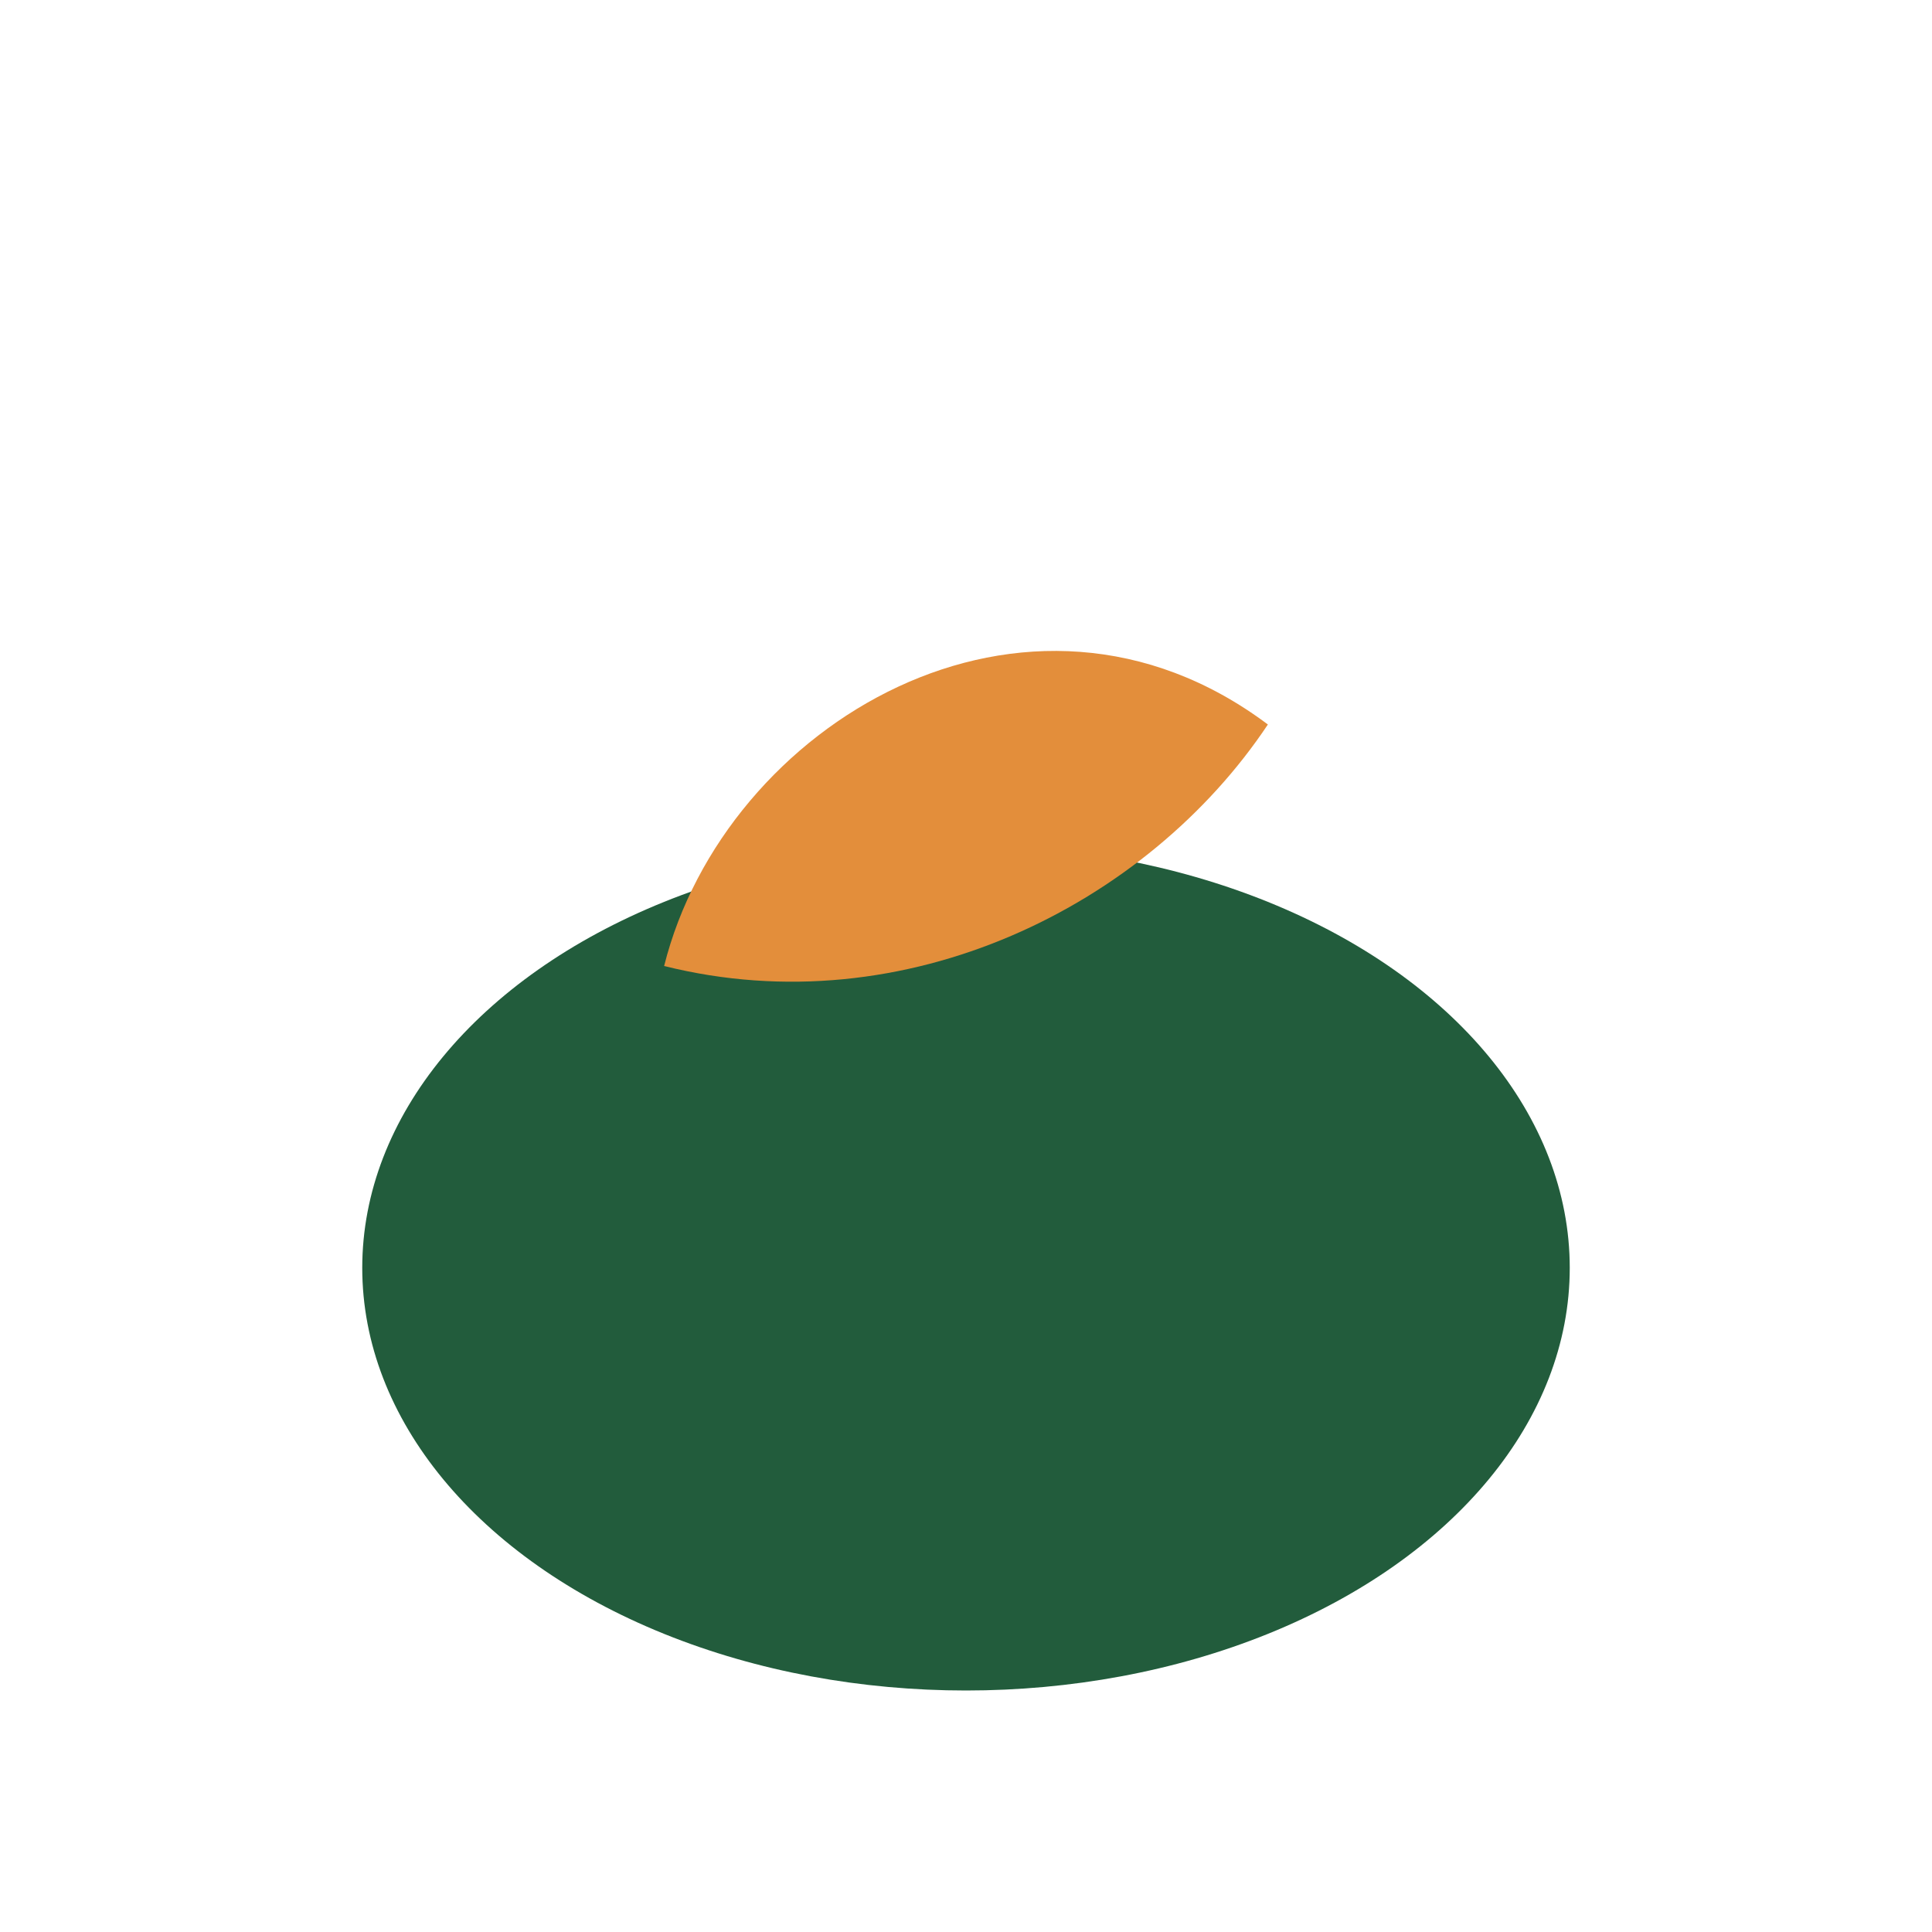 <?xml version="1.0" encoding="UTF-8"?>
<svg xmlns="http://www.w3.org/2000/svg" width="32" height="32" viewBox="0 0 32 32"><ellipse cx="16" cy="21" rx="10" ry="7" fill="#225C3C"/><path d="M21 12c-2 3-6 5-10 4 1-4 6-7 10-4z" fill="#E38E3B"/></svg>
